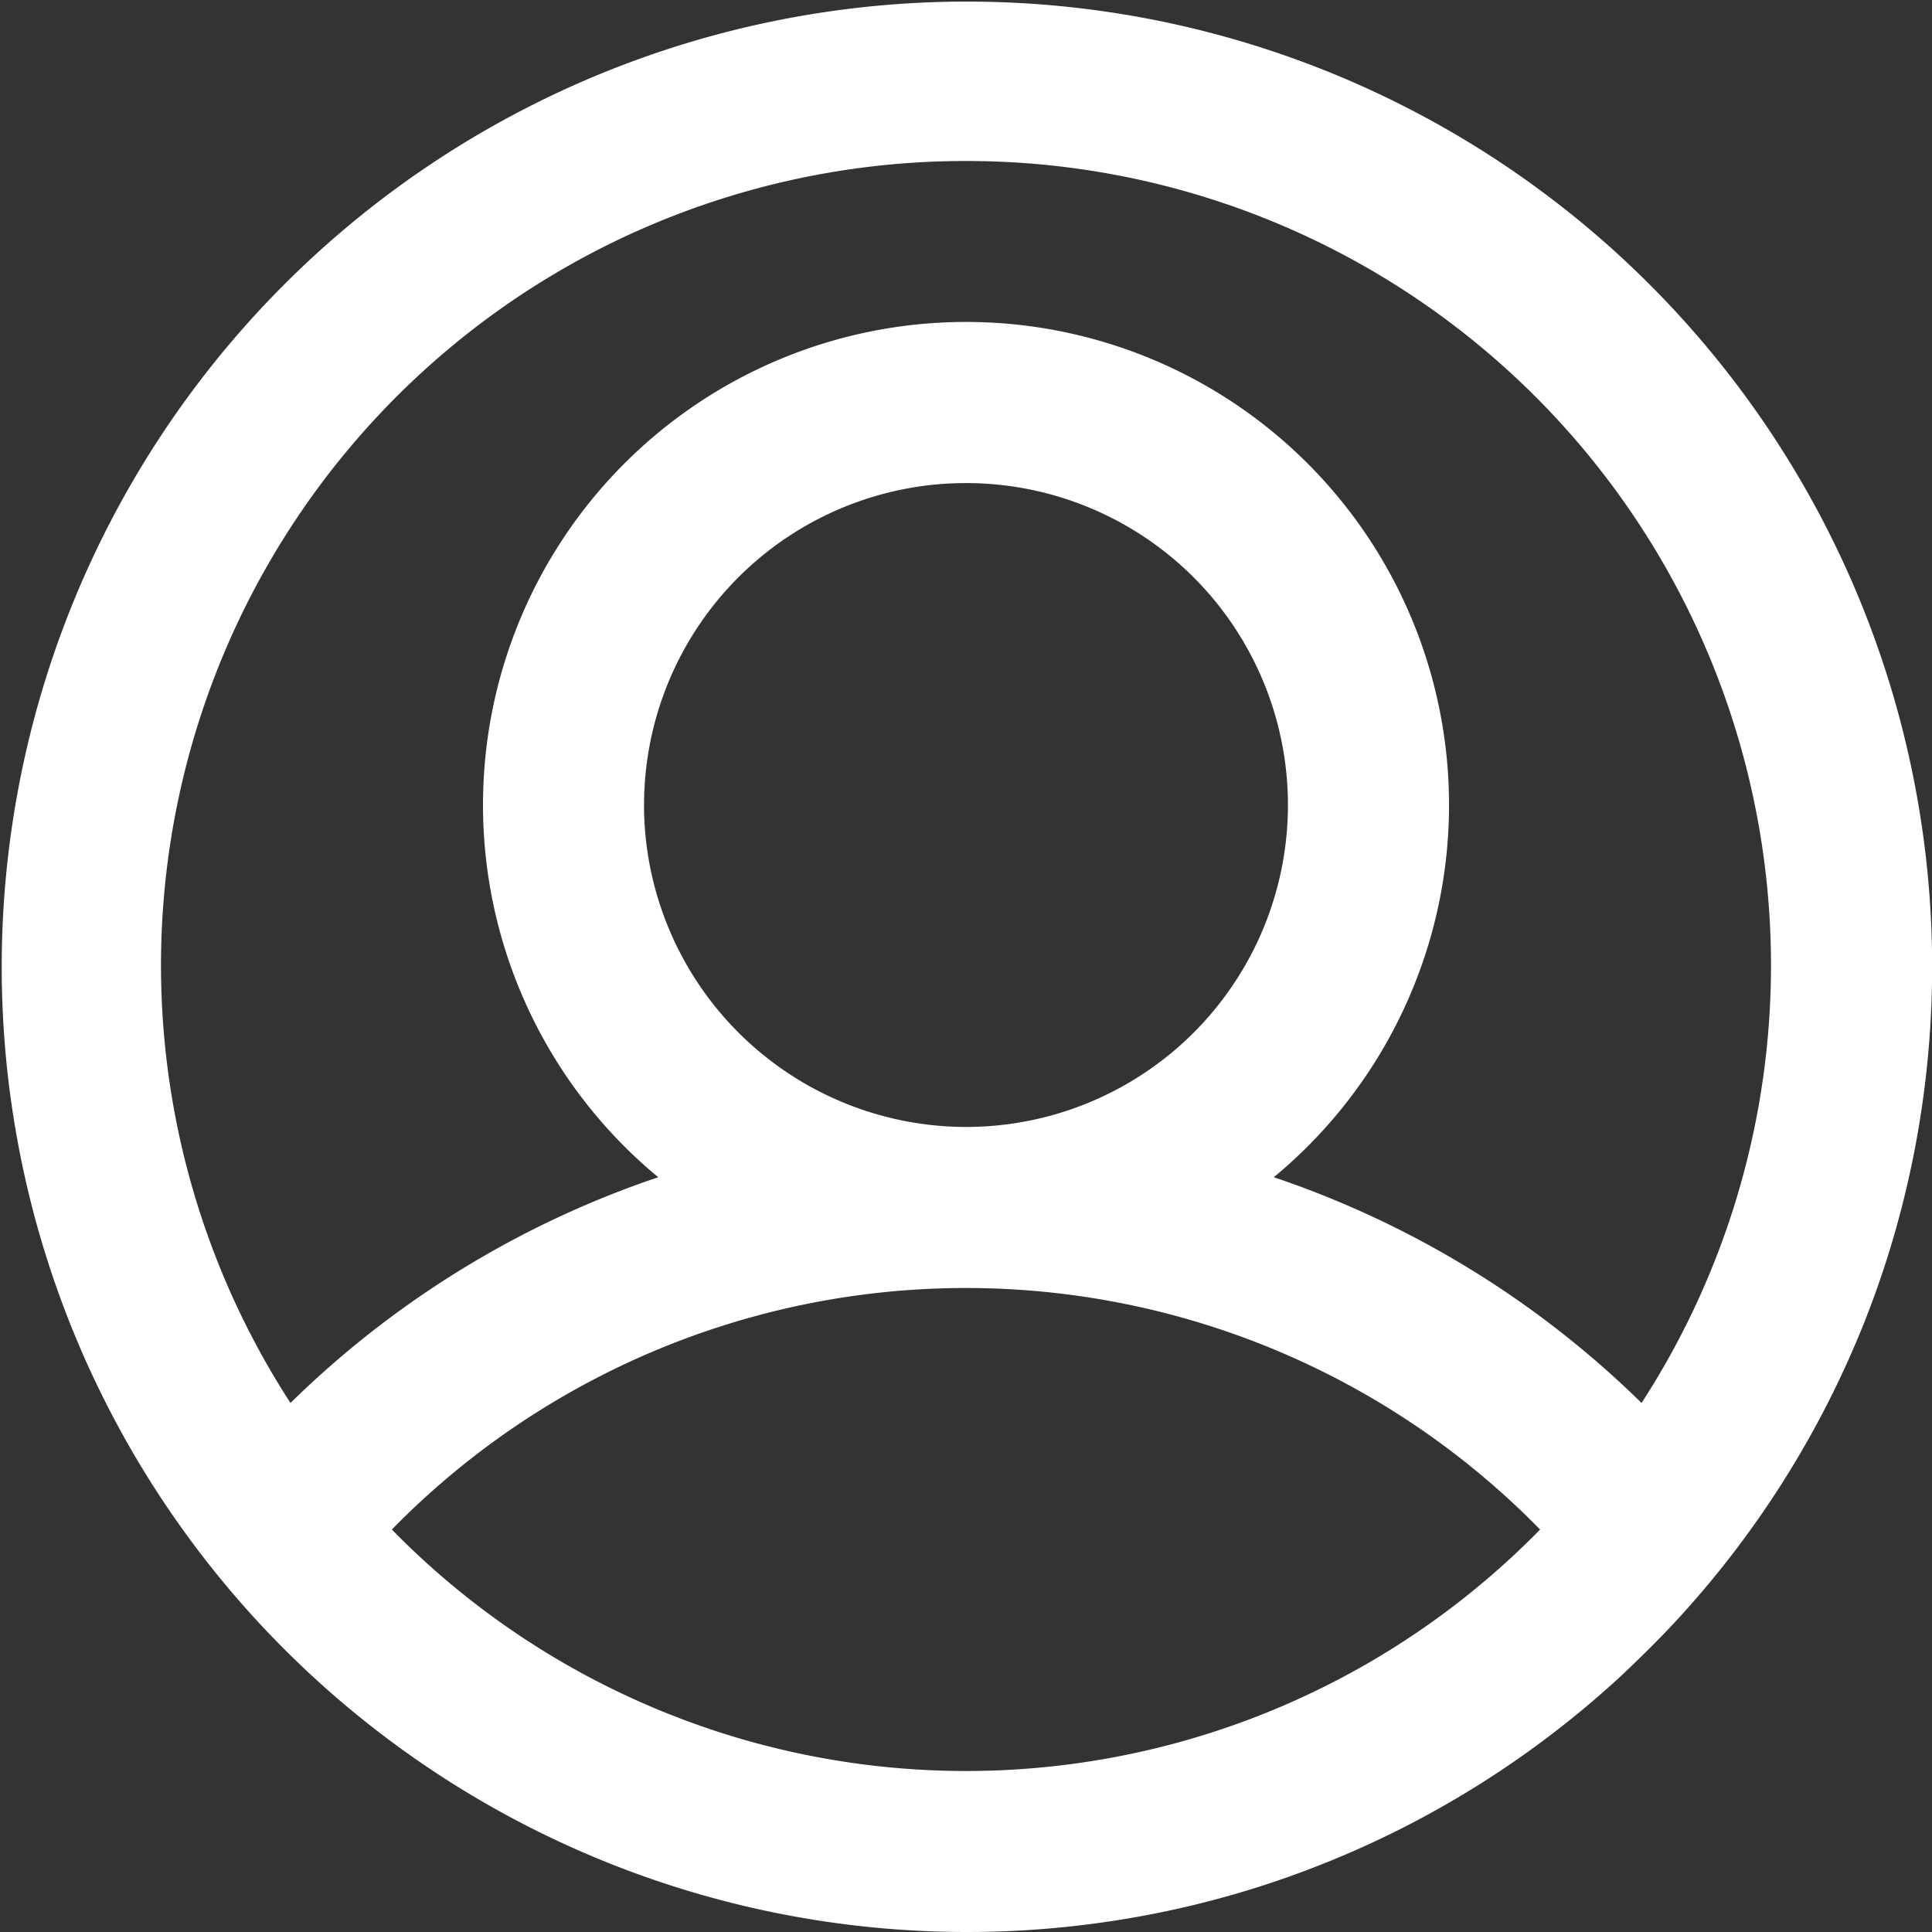 <svg xmlns="http://www.w3.org/2000/svg" width="105.02" height="105.02" viewBox="0 0 105.02 105.02">
  <rect x="0" y="0" width="105.02" height="105.02" fill="#333333" stroke="none"/>
  <path id="Login_weiss" d="M68.125,102.659a52.414,52.414,0,0,0,15.8-8.071q2.022-1.513,3.89-3.21c.486-.44.954-.9,1.422-1.354h0c.733-.718,1.451-1.448,2.14-2.208A52.568,52.568,0,0,0,100.9,72.949q1-2.356,1.766-4.824.384-1.234.707-2.492a52.253,52.253,0,0,0,1.048-5.126,52.467,52.467,0,1,0-43.909,43.907A52.011,52.011,0,0,0,68.125,102.659ZM52.51,8.752a43.724,43.724,0,0,1,36.722,67.51,52.444,52.444,0,0,0-19.991-12.27,26.256,26.256,0,1,0-33.46,0A52.47,52.47,0,0,0,15.79,76.262,43.721,43.721,0,0,1,52.51,8.752Zm-17.5,35.007a17.5,17.5,0,1,1,17.5,17.5A17.524,17.524,0,0,1,35.007,43.758ZM21.3,83.143a43.655,43.655,0,0,1,62.417,0,43.665,43.665,0,0,1-62.417,0Z" fill="#fff"/>
</svg>
